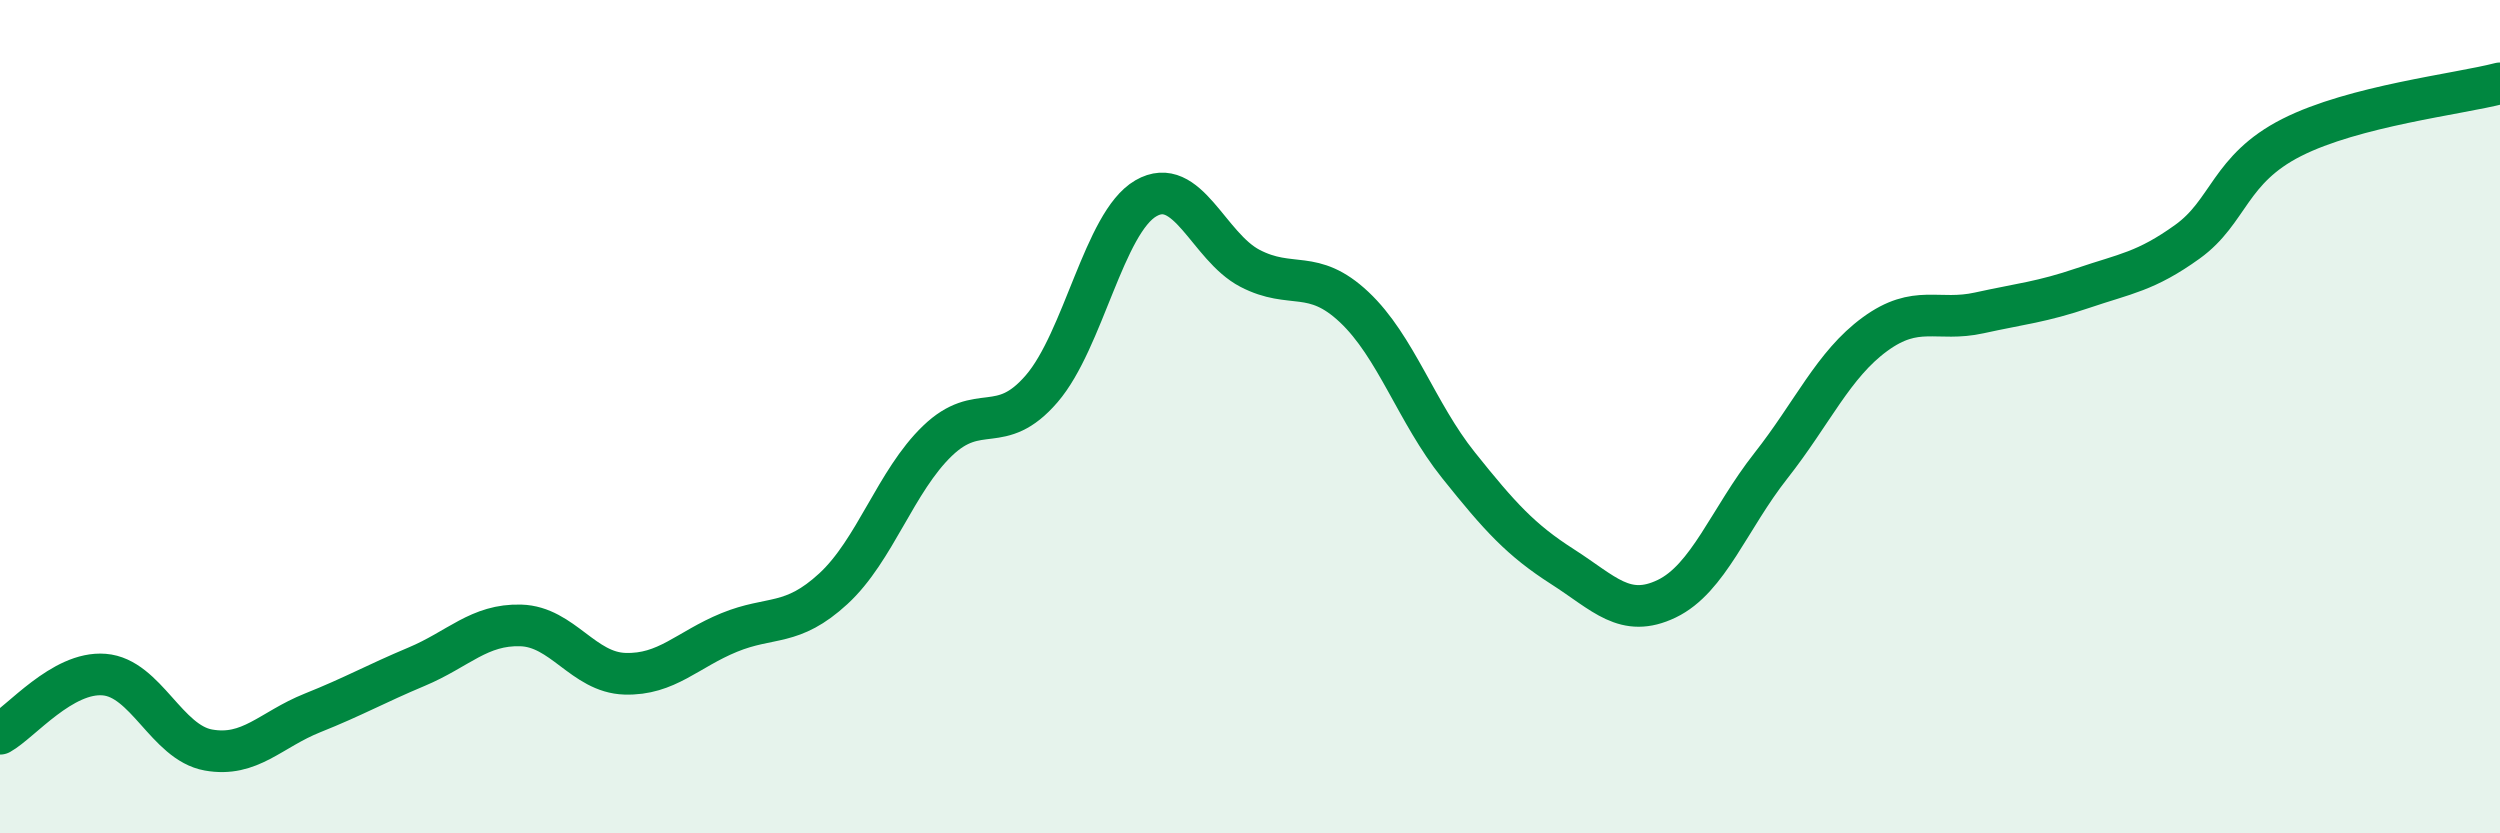 
    <svg width="60" height="20" viewBox="0 0 60 20" xmlns="http://www.w3.org/2000/svg">
      <path
        d="M 0,17.61 C 0.5,17.33 1.5,16.11 2.5,16.19 C 3.5,16.27 4,17.82 5,18 C 6,18.18 6.5,17.51 7.5,17.11 C 8.5,16.71 9,16.42 10,16 C 11,15.58 11.5,14.98 12.5,15.01 C 13.5,15.04 14,16.14 15,16.17 C 16,16.2 16.5,15.59 17.5,15.18 C 18.5,14.77 19,15.05 20,14.13 C 21,13.21 21.5,11.54 22.5,10.58 C 23.5,9.62 24,10.49 25,9.33 C 26,8.17 26.5,5.34 27.5,4.76 C 28.5,4.18 29,5.92 30,6.44 C 31,6.96 31.5,6.43 32.5,7.37 C 33.5,8.31 34,9.91 35,11.16 C 36,12.41 36.5,12.96 37.5,13.6 C 38.5,14.24 39,14.85 40,14.37 C 41,13.89 41.5,12.45 42.5,11.18 C 43.5,9.91 44,8.75 45,8.02 C 46,7.29 46.5,7.73 47.5,7.51 C 48.5,7.29 49,7.25 50,6.91 C 51,6.57 51.5,6.52 52.5,5.8 C 53.5,5.08 53.5,4.06 55,3.3 C 56.5,2.54 59,2.26 60,2L60 20L0 20Z"
        fill="#008740"
        opacity="0.1"
        stroke-linecap="round"
        stroke-linejoin="round"
      />
      <path
        d="M 0,17.61 C 0.5,17.33 1.5,16.11 2.5,16.19 C 3.5,16.27 4,17.82 5,18 C 6,18.18 6.5,17.51 7.5,17.11 C 8.5,16.71 9,16.42 10,16 C 11,15.58 11.5,14.98 12.5,15.01 C 13.5,15.04 14,16.14 15,16.17 C 16,16.2 16.5,15.59 17.5,15.18 C 18.5,14.77 19,15.05 20,14.13 C 21,13.21 21.5,11.54 22.5,10.58 C 23.5,9.62 24,10.49 25,9.33 C 26,8.17 26.5,5.34 27.5,4.76 C 28.5,4.18 29,5.92 30,6.44 C 31,6.96 31.5,6.43 32.5,7.37 C 33.5,8.31 34,9.91 35,11.16 C 36,12.41 36.5,12.96 37.5,13.6 C 38.5,14.24 39,14.85 40,14.37 C 41,13.89 41.5,12.45 42.5,11.18 C 43.5,9.91 44,8.75 45,8.02 C 46,7.29 46.5,7.73 47.5,7.51 C 48.5,7.29 49,7.25 50,6.91 C 51,6.57 51.5,6.52 52.5,5.8 C 53.5,5.08 53.5,4.06 55,3.3 C 56.5,2.54 59,2.26 60,2"
        stroke="#008740"
        stroke-width="1"
        fill="none"
        stroke-linecap="round"
        stroke-linejoin="round"
      />
    </svg>
  